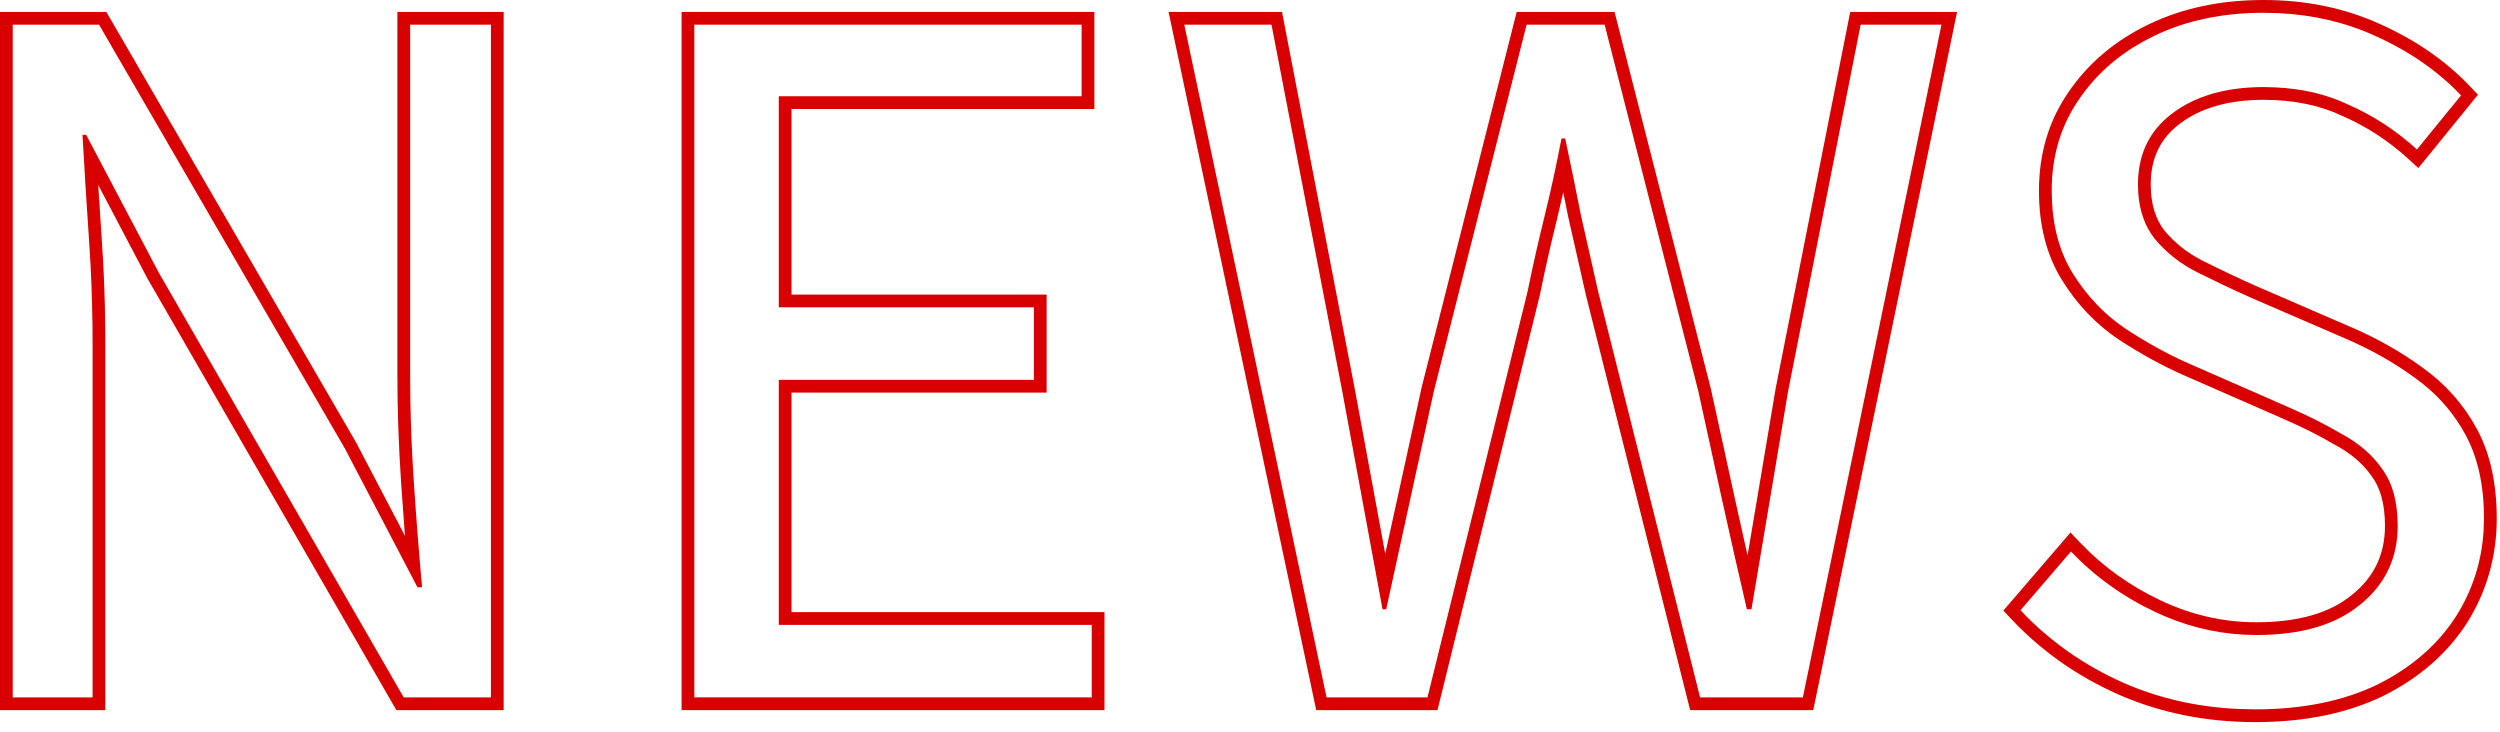 <svg width="82" height="24" viewBox="0 0 82 24" fill="none" xmlns="http://www.w3.org/2000/svg">
<path d="M81.475 17.005C81.475 15.921 81.273 15.008 80.872 14.266C80.521 13.616 80.055 13.058 79.473 12.593L79.217 12.399C78.534 11.898 77.772 11.466 76.929 11.104L73.798 9.75C73.216 9.489 72.644 9.218 72.082 8.938C71.52 8.657 71.049 8.285 70.668 7.823C70.352 7.419 70.173 6.916 70.134 6.312L70.126 6.048C70.126 5.065 70.497 4.291 71.239 3.729C72.002 3.148 73.006 2.856 74.25 2.856L74.636 2.866C75.522 2.908 76.317 3.095 77.019 3.429C77.842 3.79 78.595 4.281 79.277 4.903L80.722 3.128C79.959 2.325 79.016 1.673 77.893 1.171C76.927 0.732 75.876 0.486 74.741 0.431L74.25 0.419C72.906 0.419 71.711 0.669 70.668 1.171L70.286 1.368C69.421 1.849 68.726 2.476 68.199 3.248C67.597 4.111 67.296 5.115 67.296 6.259L67.307 6.649C67.357 7.545 67.584 8.318 67.988 8.968C68.45 9.71 69.022 10.312 69.704 10.773C70.406 11.235 71.099 11.617 71.781 11.918L74.942 13.303C75.645 13.604 76.267 13.914 76.809 14.235C77.371 14.536 77.812 14.918 78.133 15.38C78.474 15.841 78.644 16.463 78.644 17.246L78.64 17.443C78.591 18.417 78.181 19.214 77.41 19.835C76.607 20.497 75.474 20.828 74.009 20.828V20.41C75.416 20.41 76.442 20.091 77.144 19.512L77.148 19.509C77.872 18.927 78.227 18.184 78.227 17.246C78.227 16.521 78.069 15.995 77.797 15.628L77.79 15.618C77.511 15.218 77.123 14.879 76.611 14.604L76.603 14.6L76.596 14.596C76.072 14.286 75.466 13.982 74.777 13.687L74.774 13.685L71.613 12.301L71.612 12.3C70.906 11.988 70.194 11.596 69.475 11.123L69.47 11.12C68.736 10.624 68.124 9.978 67.634 9.188C67.123 8.367 66.878 7.383 66.878 6.259C66.878 5.037 67.201 3.948 67.856 3.009C68.503 2.062 69.384 1.324 70.486 0.794C71.595 0.261 72.853 0 74.25 0C75.629 2.89444e-05 76.903 0.261 78.065 0.79C79.233 1.311 80.222 1.994 81.025 2.84L81.278 3.106L81.046 3.392L79.602 5.168L79.322 5.511L78.995 5.213C78.346 4.621 77.631 4.154 76.852 3.812L76.84 3.807C76.102 3.456 75.242 3.274 74.25 3.274C73.07 3.274 72.164 3.551 71.493 4.062L71.492 4.063C70.861 4.541 70.544 5.187 70.544 6.048C70.544 6.696 70.704 7.189 70.993 7.561C71.335 7.973 71.758 8.308 72.269 8.563C72.824 8.841 73.388 9.109 73.963 9.366L77.095 10.721C77.965 11.094 78.755 11.54 79.465 12.062C80.216 12.6 80.809 13.268 81.24 14.066C81.683 14.885 81.893 15.871 81.893 17.005C81.893 18.245 81.57 19.386 80.926 20.417L80.924 20.421C80.276 21.435 79.353 22.236 78.17 22.827L78.164 22.83C76.972 23.405 75.572 23.685 73.978 23.685C72.36 23.684 70.857 23.384 69.476 22.776L69.474 22.775C68.121 22.172 66.95 21.347 65.968 20.302L65.711 20.027L67.912 17.466L68.231 17.801C68.977 18.585 69.858 19.217 70.876 19.697C71.885 20.173 72.928 20.41 74.009 20.41V20.828L73.582 20.816C72.59 20.762 71.628 20.514 70.697 20.075C69.634 19.574 68.711 18.911 67.929 18.089L66.272 20.016C67.216 21.019 68.34 21.812 69.644 22.394C70.803 22.903 72.054 23.189 73.397 23.253L73.978 23.267C75.524 23.267 76.859 22.995 77.982 22.453C79.036 21.926 79.86 21.232 80.455 20.37L80.571 20.196C81.098 19.353 81.394 18.433 81.46 17.436L81.475 17.005Z" fill="#D80000"/>
<path d="M42.05 0.391L44.433 12.74L44.434 12.743C44.654 13.927 44.875 15.121 45.096 16.325C45.21 16.936 45.322 17.55 45.435 18.166C45.571 17.545 45.706 16.927 45.842 16.311C46.103 15.108 46.364 13.913 46.625 12.729L46.627 12.717L47.033 12.819L46.25 16.402C45.989 17.586 45.729 18.78 45.468 19.984H45.347L44.685 16.402C44.464 15.198 44.243 14.003 44.023 12.819L41.705 0.809H38.845L43.511 22.874H46.822L50.103 9.568C50.284 8.686 50.474 7.843 50.675 7.04C50.876 6.217 51.056 5.385 51.217 4.542H51.338C51.519 5.385 51.689 6.217 51.85 7.04C52.03 7.843 52.22 8.685 52.421 9.568L55.763 22.874H59.134L63.68 0.809H61.03L58.652 12.819C58.452 14.003 58.252 15.198 58.051 16.402C57.85 17.586 57.649 18.78 57.448 19.984H57.298L56.884 18.186C56.748 17.589 56.616 16.994 56.485 16.402C56.224 15.198 55.963 14.003 55.702 12.819L52.632 0.809H50.073L47.033 12.819L46.627 12.717L49.748 0.391H52.957L56.107 12.716L56.111 12.729C56.372 13.913 56.633 15.108 56.894 16.311L57.292 18.093C57.301 18.134 57.311 18.176 57.32 18.218C57.426 17.586 57.532 16.958 57.638 16.332C57.838 15.128 58.04 13.934 58.24 12.75L58.242 12.738L60.62 0.728L60.688 0.391H64.192L59.544 22.958L59.475 23.292H55.437L55.357 22.976L52.016 9.671L52.014 9.661C51.813 8.778 51.622 7.935 51.441 7.132L51.438 7.12C51.386 6.85 51.33 6.578 51.275 6.306C51.212 6.584 51.148 6.862 51.081 7.139V7.142C50.882 7.938 50.692 8.775 50.513 9.652L50.511 9.661L50.509 9.669L47.228 22.975L47.149 23.292H43.172L38.329 0.391H42.05Z" fill="#D80000"/>
<path d="M35.809 20.496H25.544V12.459H33.912V10.08H25.544V3.157H35.477V0.809H22.774V22.874H35.809V20.496ZM35.895 3.575H25.962V9.662H34.33V12.877H25.962V20.078H36.227V23.292H22.356V0.391H35.895V3.575Z" fill="#D80000"/>
<path d="M3.037 11.284C3.037 10.411 3.015 9.544 2.97 8.683L2.917 7.822C2.837 6.658 2.766 5.525 2.706 4.421H2.826L5.205 8.937L13.242 22.874H16.102V0.809H13.453V12.278L13.46 13.142C13.475 14.011 13.513 14.897 13.573 15.8C13.653 17.004 13.743 18.158 13.844 19.262H13.693L11.315 14.716L3.248 0.809H0.418V22.874H3.037V11.284ZM16.52 23.292H13L12.88 23.083L4.843 9.146L4.835 9.132L3.221 6.067C3.256 6.635 3.294 7.211 3.334 7.794L3.387 8.661C3.432 9.53 3.455 10.404 3.455 11.284V23.292H0V0.391H3.488L3.609 0.599L11.677 14.507L11.682 14.515L11.685 14.523L13.282 17.573C13.238 17.004 13.196 16.422 13.156 15.828C13.075 14.615 13.034 13.432 13.034 12.278V0.391H16.52V23.292Z" fill="#D80000"/>
</svg>
